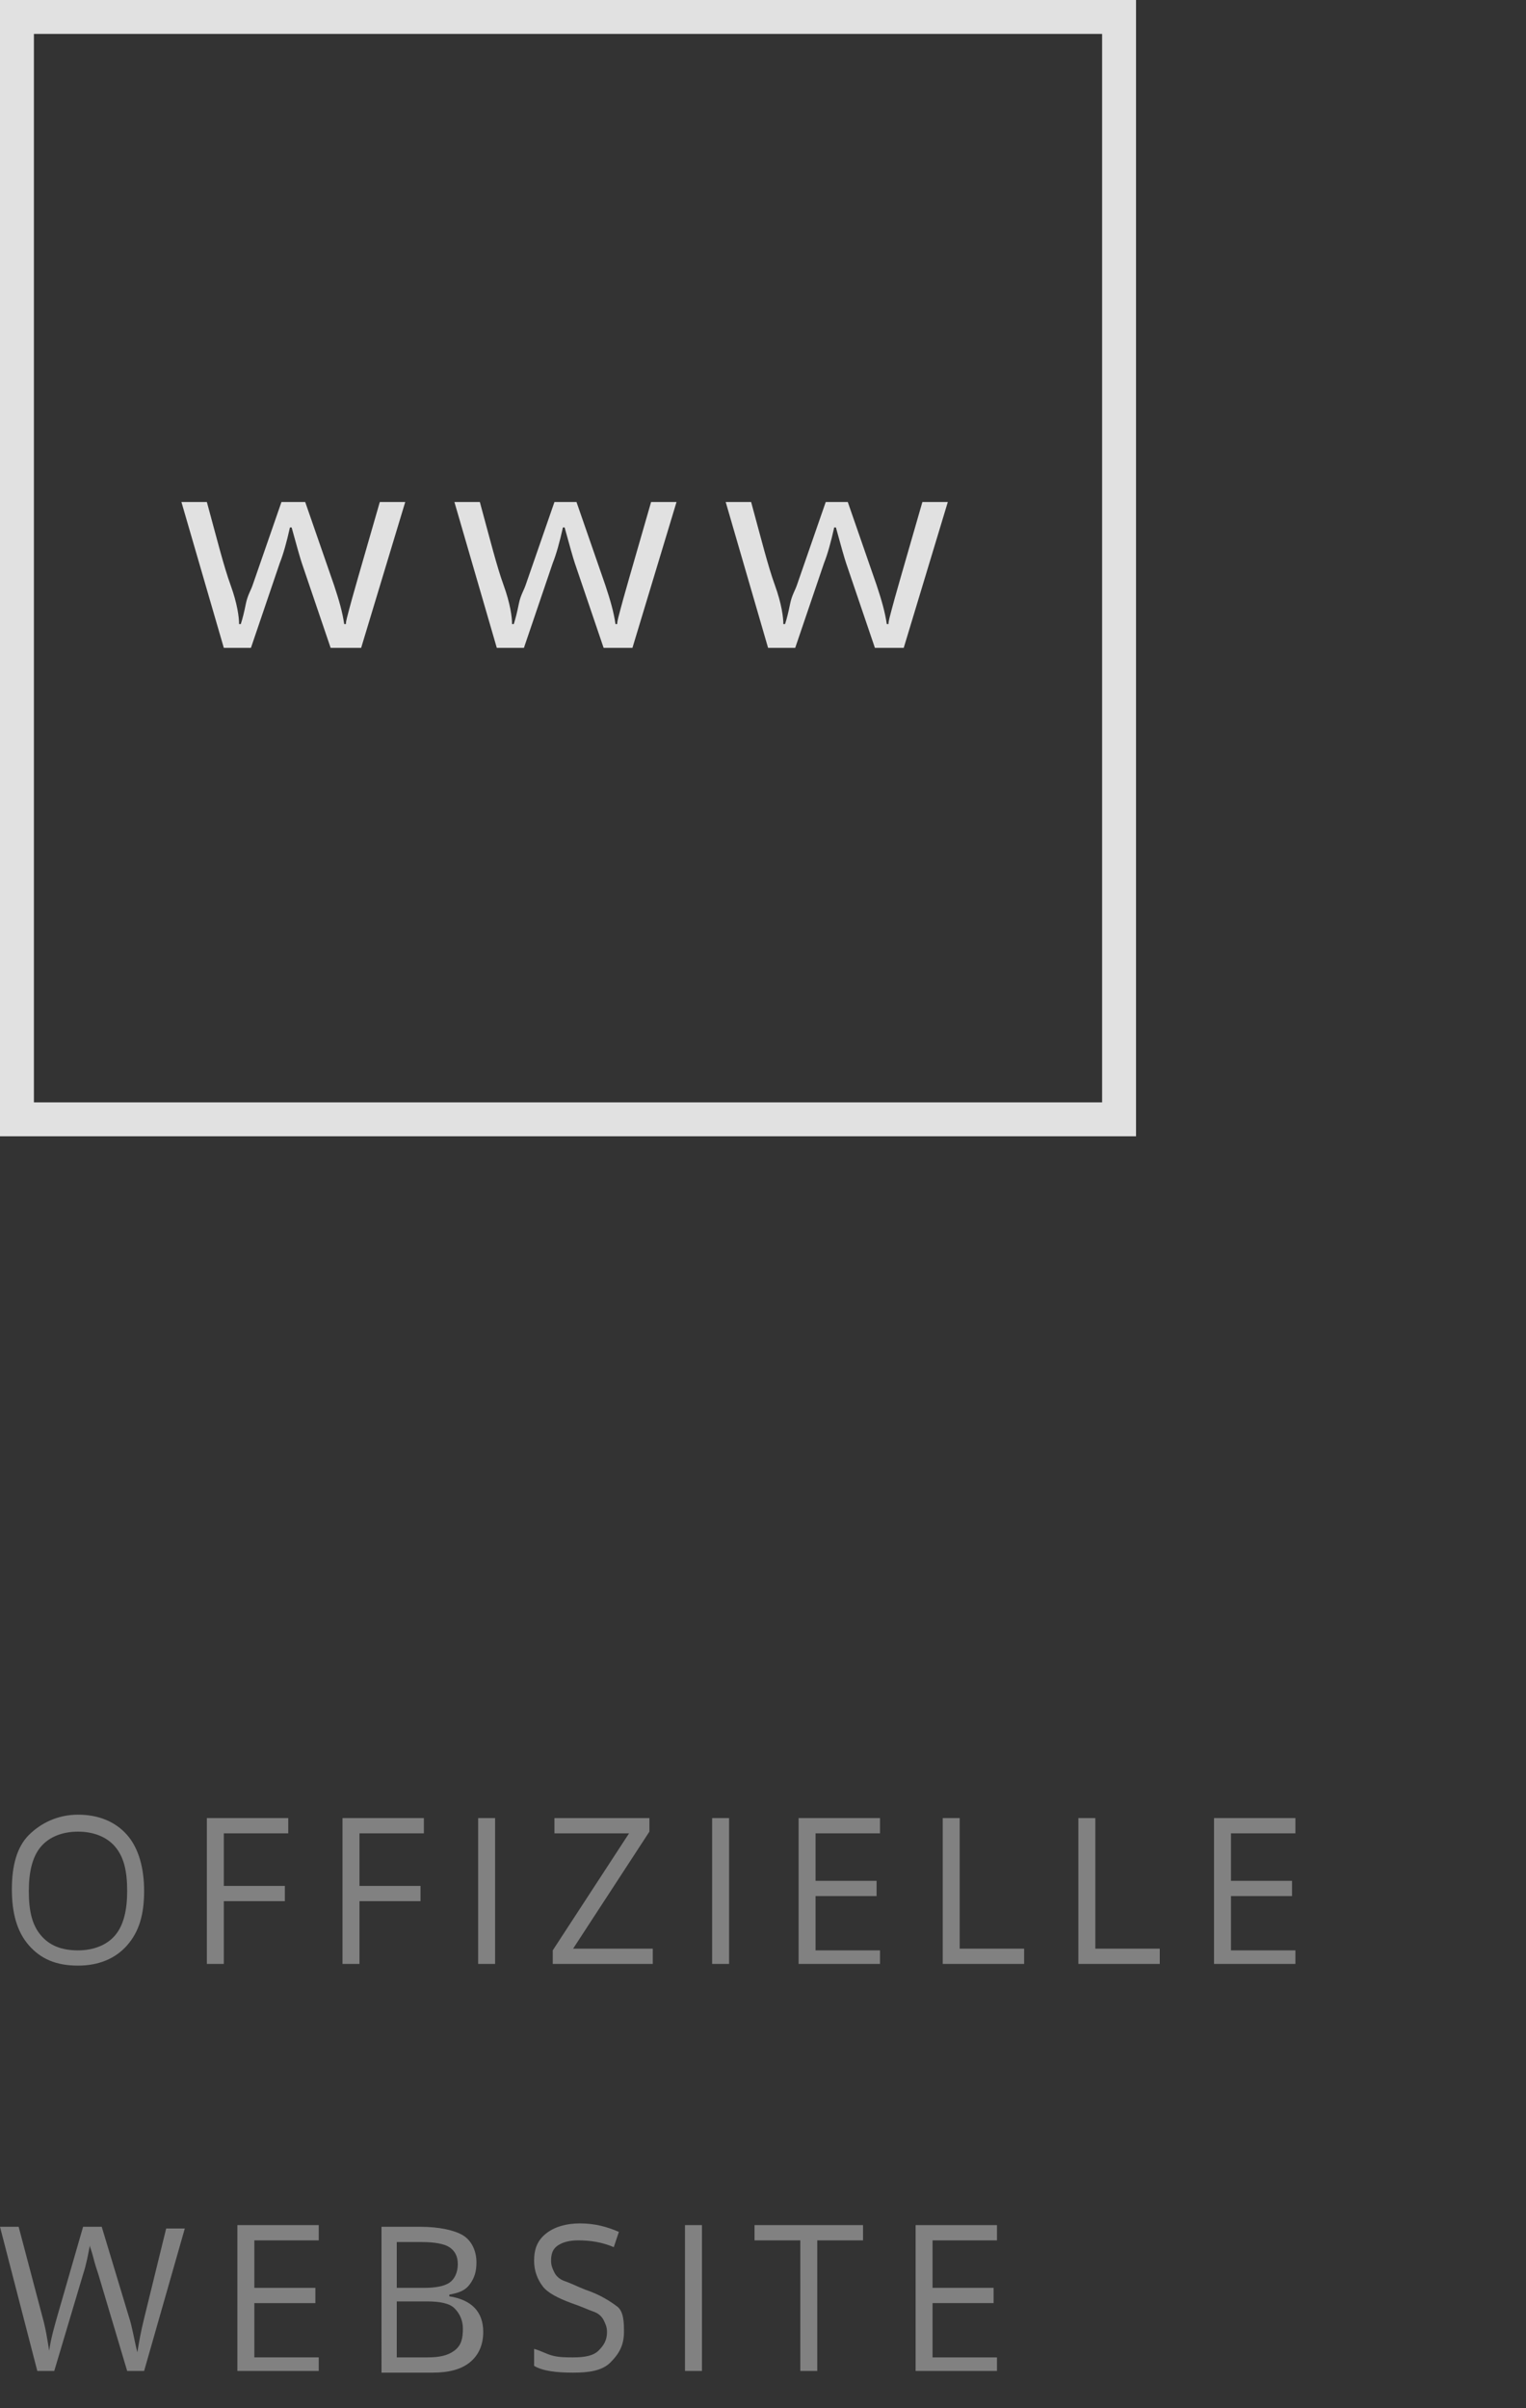 <?xml version="1.0" encoding="utf-8"?>
<!-- Generator: Adobe Illustrator 20.1.0, SVG Export Plug-In . SVG Version: 6.00 Build 0)  -->
<svg version="1.1" id="Ebene_1" xmlns="http://www.w3.org/2000/svg" xmlns:xlink="http://www.w3.org/1999/xlink" x="0px" y="0px"
	 viewBox="0 0 90 142" style="enable-background:new 0 0 90 142;" xml:space="preserve">
<rect x="0" y="0" width="90" height="142" fill="#333333" stroke="none"/>
<style type="text/css">
	.st0{opacity:0.85;fill:none;stroke:#FFFFFF;stroke-width:2;stroke-miterlimit:10;}
	.st1{opacity:0.38;}
	.st2{fill:#FFFFFF;}
	.st3{opacity:0.85;}
</style>
<rect x="1" y="1" class="st0" width="65" height="65"/>
<g class="st1">
	<path class="st2" d="M8.5,111.5c0,1.4-0.3,2.4-1,3.2s-1.7,1.2-2.9,1.2c-1.3,0-2.2-0.4-2.9-1.2s-1-1.9-1-3.3c0-1.4,0.3-2.5,1-3.2
		s1.7-1.2,2.9-1.2c1.2,0,2.2,0.4,2.9,1.2S8.5,110.2,8.5,111.5z M1.7,111.5c0,1.2,0.2,2,0.7,2.6s1.2,0.9,2.2,0.9
		c0.9,0,1.7-0.3,2.2-0.9s0.7-1.5,0.7-2.6c0-1.2-0.2-2-0.7-2.6S5.5,108,4.6,108c-0.9,0-1.7,0.3-2.2,0.9S1.7,110.4,1.7,111.5z"/>
	<path class="st2" d="M13.2,115.8h-1v-8.6H17v0.9h-3.8v3.1h3.6v0.9h-3.6V115.8z"/>
	<path class="st2" d="M21.2,115.8h-1v-8.6H25v0.9h-3.8v3.1h3.6v0.9h-3.6V115.8z"/>
	<path class="st2" d="M28.2,115.8v-8.6h1v8.6H28.2z"/>
	<path class="st2" d="M38.5,115.8h-5.9V115l4.5-6.9h-4.4v-0.9h5.6v0.8l-4.5,6.9h4.7V115.8z"/>
	<path class="st2" d="M42,115.8v-8.6h1v8.6H42z"/>
	<path class="st2" d="M51.9,115.8h-4.8v-8.6h4.8v0.9h-3.8v2.8h3.6v0.9h-3.6v3.2h3.8V115.8z"/>
	<path class="st2" d="M55.6,115.8v-8.6h1v7.7h3.8v0.9H55.6z"/>
	<path class="st2" d="M63.6,115.8v-8.6h1v7.7h3.8v0.9H63.6z"/>
	<path class="st2" d="M76.4,115.8h-4.8v-8.6h4.8v0.9h-3.8v2.8h3.6v0.9h-3.6v3.2h3.8V115.8z"/>
	<path class="st2" d="M8.5,139.8h-1l-1.7-5.7c-0.1-0.3-0.2-0.6-0.3-1s-0.2-0.6-0.2-0.7c-0.1,0.5-0.2,1.1-0.4,1.7l-1.7,5.7h-1
		L0,131.3h1.1l1.4,5.3c0.2,0.7,0.3,1.4,0.4,2c0.1-0.7,0.3-1.4,0.5-2.1l1.5-5.2h1.1l1.6,5.3c0.2,0.6,0.3,1.3,0.5,2.1
		c0.1-0.6,0.2-1.2,0.4-2l1.3-5.3h1.1L8.5,139.8z"/>
	<path class="st2" d="M18.7,139.8H14v-8.6h4.8v0.9h-3.8v2.8h3.6v0.9h-3.6v3.2h3.8V139.8z"/>
	<path class="st2" d="M22.4,131.3h2.4c1.1,0,2,0.2,2.5,0.5s0.8,0.9,0.8,1.6c0,0.5-0.1,0.9-0.4,1.3s-0.7,0.5-1.2,0.6v0.1
		c1.3,0.2,2,0.9,2,2.1c0,0.8-0.3,1.4-0.8,1.8s-1.2,0.6-2.2,0.6h-3V131.3z M23.4,134.9h1.6c0.7,0,1.2-0.1,1.5-0.3s0.5-0.6,0.5-1.1
		c0-0.5-0.2-0.8-0.5-1s-0.9-0.3-1.6-0.3h-1.5V134.9z M23.4,135.8v3.2h1.8c0.7,0,1.2-0.1,1.6-0.4s0.5-0.7,0.5-1.3
		c0-0.5-0.2-0.9-0.5-1.2s-0.9-0.4-1.6-0.4H23.4z"/>
	<path class="st2" d="M36.8,137.5c0,0.8-0.3,1.3-0.8,1.8s-1.3,0.6-2.2,0.6c-1,0-1.8-0.1-2.3-0.4v-1c0.4,0.1,0.7,0.3,1.1,0.4
		s0.8,0.1,1.2,0.1c0.7,0,1.2-0.1,1.5-0.4s0.5-0.6,0.5-1.1c0-0.3-0.1-0.5-0.2-0.7s-0.3-0.4-0.6-0.5s-0.7-0.3-1.3-0.5
		c-0.8-0.3-1.4-0.6-1.7-1s-0.5-0.9-0.5-1.5c0-0.7,0.2-1.2,0.7-1.6s1.2-0.6,2-0.6c0.9,0,1.6,0.2,2.3,0.5l-0.3,0.9
		c-0.7-0.3-1.4-0.4-2.1-0.4c-0.5,0-0.9,0.1-1.2,0.3s-0.4,0.5-0.4,0.9c0,0.3,0.1,0.5,0.2,0.7s0.3,0.4,0.6,0.5s0.7,0.3,1.2,0.5
		c0.9,0.3,1.5,0.7,1.9,1S36.8,137,36.8,137.5z"/>
	<path class="st2" d="M40.4,139.8v-8.6h1v8.6H40.4z"/>
	<path class="st2" d="M48.2,139.8h-1v-7.7h-2.7v-0.9h6.4v0.9h-2.7V139.8z"/>
	<path class="st2" d="M58.7,139.8H54v-8.6h4.8v0.9H55v2.8h3.6v0.9H55v3.2h3.8V139.8z"/>
</g>
<g class="st3">
	<path class="st2" d="M19.5,38.2l-1.7-5c-0.1-0.3-0.3-1-0.6-2.1h-0.1c-0.2,0.9-0.4,1.6-0.6,2.1l-1.7,5h-1.6l-2.5-8.6h1.5
		c0.6,2.2,1,3.8,1.4,4.9s0.5,1.9,0.5,2.3h0.1c0.1-0.3,0.2-0.7,0.3-1.2c0.1-0.5,0.3-0.8,0.4-1.1l1.7-4.9H18l1.7,4.9
		c0.3,0.9,0.5,1.6,0.6,2.3h0.1c0-0.2,0.1-0.5,0.2-0.9c0.1-0.4,0.7-2.5,1.8-6.3h1.5l-2.6,8.6H19.5z"/>
	<path class="st2" d="M35.6,38.2l-1.7-5c-0.1-0.3-0.3-1-0.6-2.1h-0.1c-0.2,0.9-0.4,1.6-0.6,2.1l-1.7,5h-1.6l-2.5-8.6h1.5
		c0.6,2.2,1,3.8,1.4,4.9s0.5,1.9,0.5,2.3h0.1c0.1-0.3,0.2-0.7,0.3-1.2c0.1-0.5,0.3-0.8,0.4-1.1l1.7-4.9H34l1.7,4.9
		c0.3,0.9,0.5,1.6,0.6,2.3h0.1c0-0.2,0.1-0.5,0.2-0.9c0.1-0.4,0.7-2.5,1.8-6.3h1.5l-2.6,8.6H35.6z"/>
	<path class="st2" d="M51.6,38.2l-1.7-5c-0.1-0.3-0.3-1-0.6-2.1h-0.1c-0.2,0.9-0.4,1.6-0.6,2.1l-1.7,5h-1.6l-2.5-8.6h1.5
		c0.6,2.2,1,3.8,1.4,4.9s0.5,1.9,0.5,2.3h0.1c0.1-0.3,0.2-0.7,0.3-1.2c0.1-0.5,0.3-0.8,0.4-1.1l1.7-4.9H50l1.7,4.9
		c0.3,0.9,0.5,1.6,0.6,2.3h0.1c0-0.2,0.1-0.5,0.2-0.9c0.1-0.4,0.7-2.5,1.8-6.3h1.5l-2.6,8.6H51.6z"/>
</g>
</svg>
